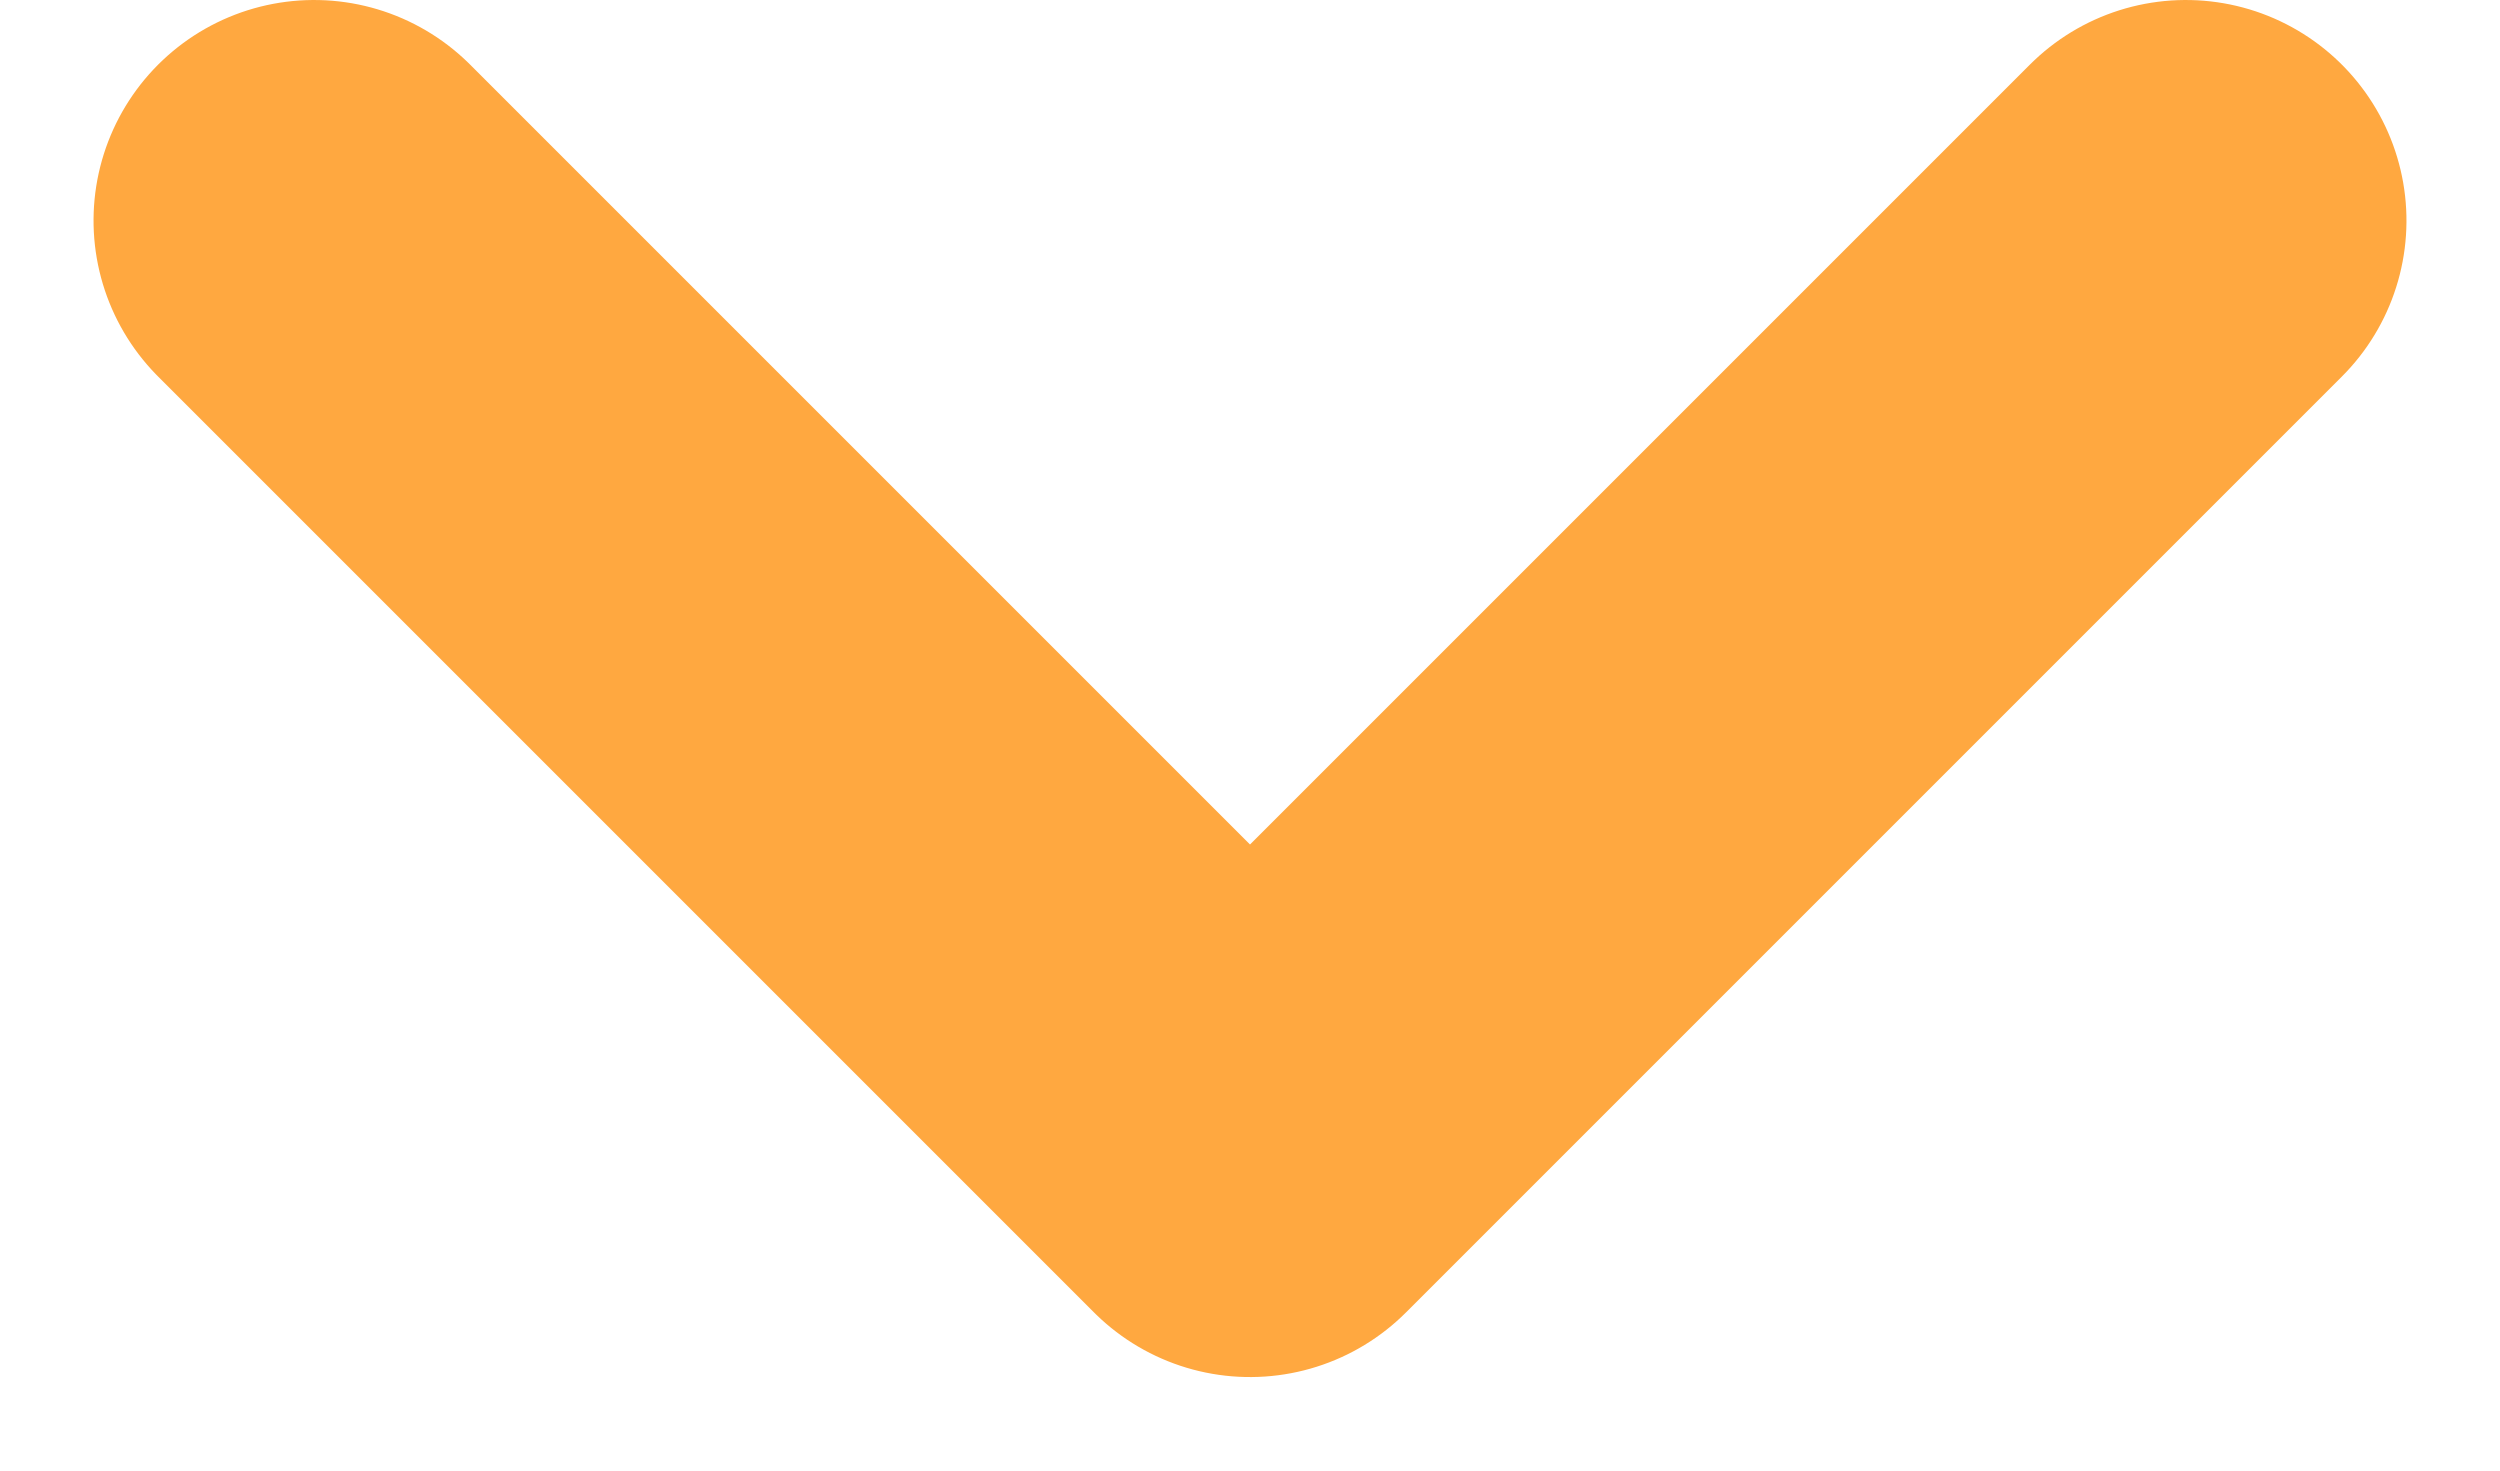 <?xml version="1.0" encoding="UTF-8"?>
<svg width="17px" height="10px" viewBox="0 0 17 10" version="1.1" xmlns="http://www.w3.org/2000/svg" xmlns:xlink="http://www.w3.org/1999/xlink">
    <!-- Generator: Sketch 61.1 (89650) - https://sketch.com -->
    <title>Rectangle</title>
    <desc>Created with Sketch.</desc>
    <g id="Symbols" stroke="none" stroke-width="1" fill="none" fill-rule="evenodd" stroke-linecap="round" stroke-linejoin="round">
        <g id="Chatbox/typing---mobile" transform="translate(-25, -27)" stroke="#ffa840" stroke-width="3">
            <polyline id="Rectangle" transform="translate(33.5, 28.5) rotate(45) translate(-33.5, -28.5) " points="38 24 38 33 29 33"></polyline>
        </g>
    </g>
</svg>